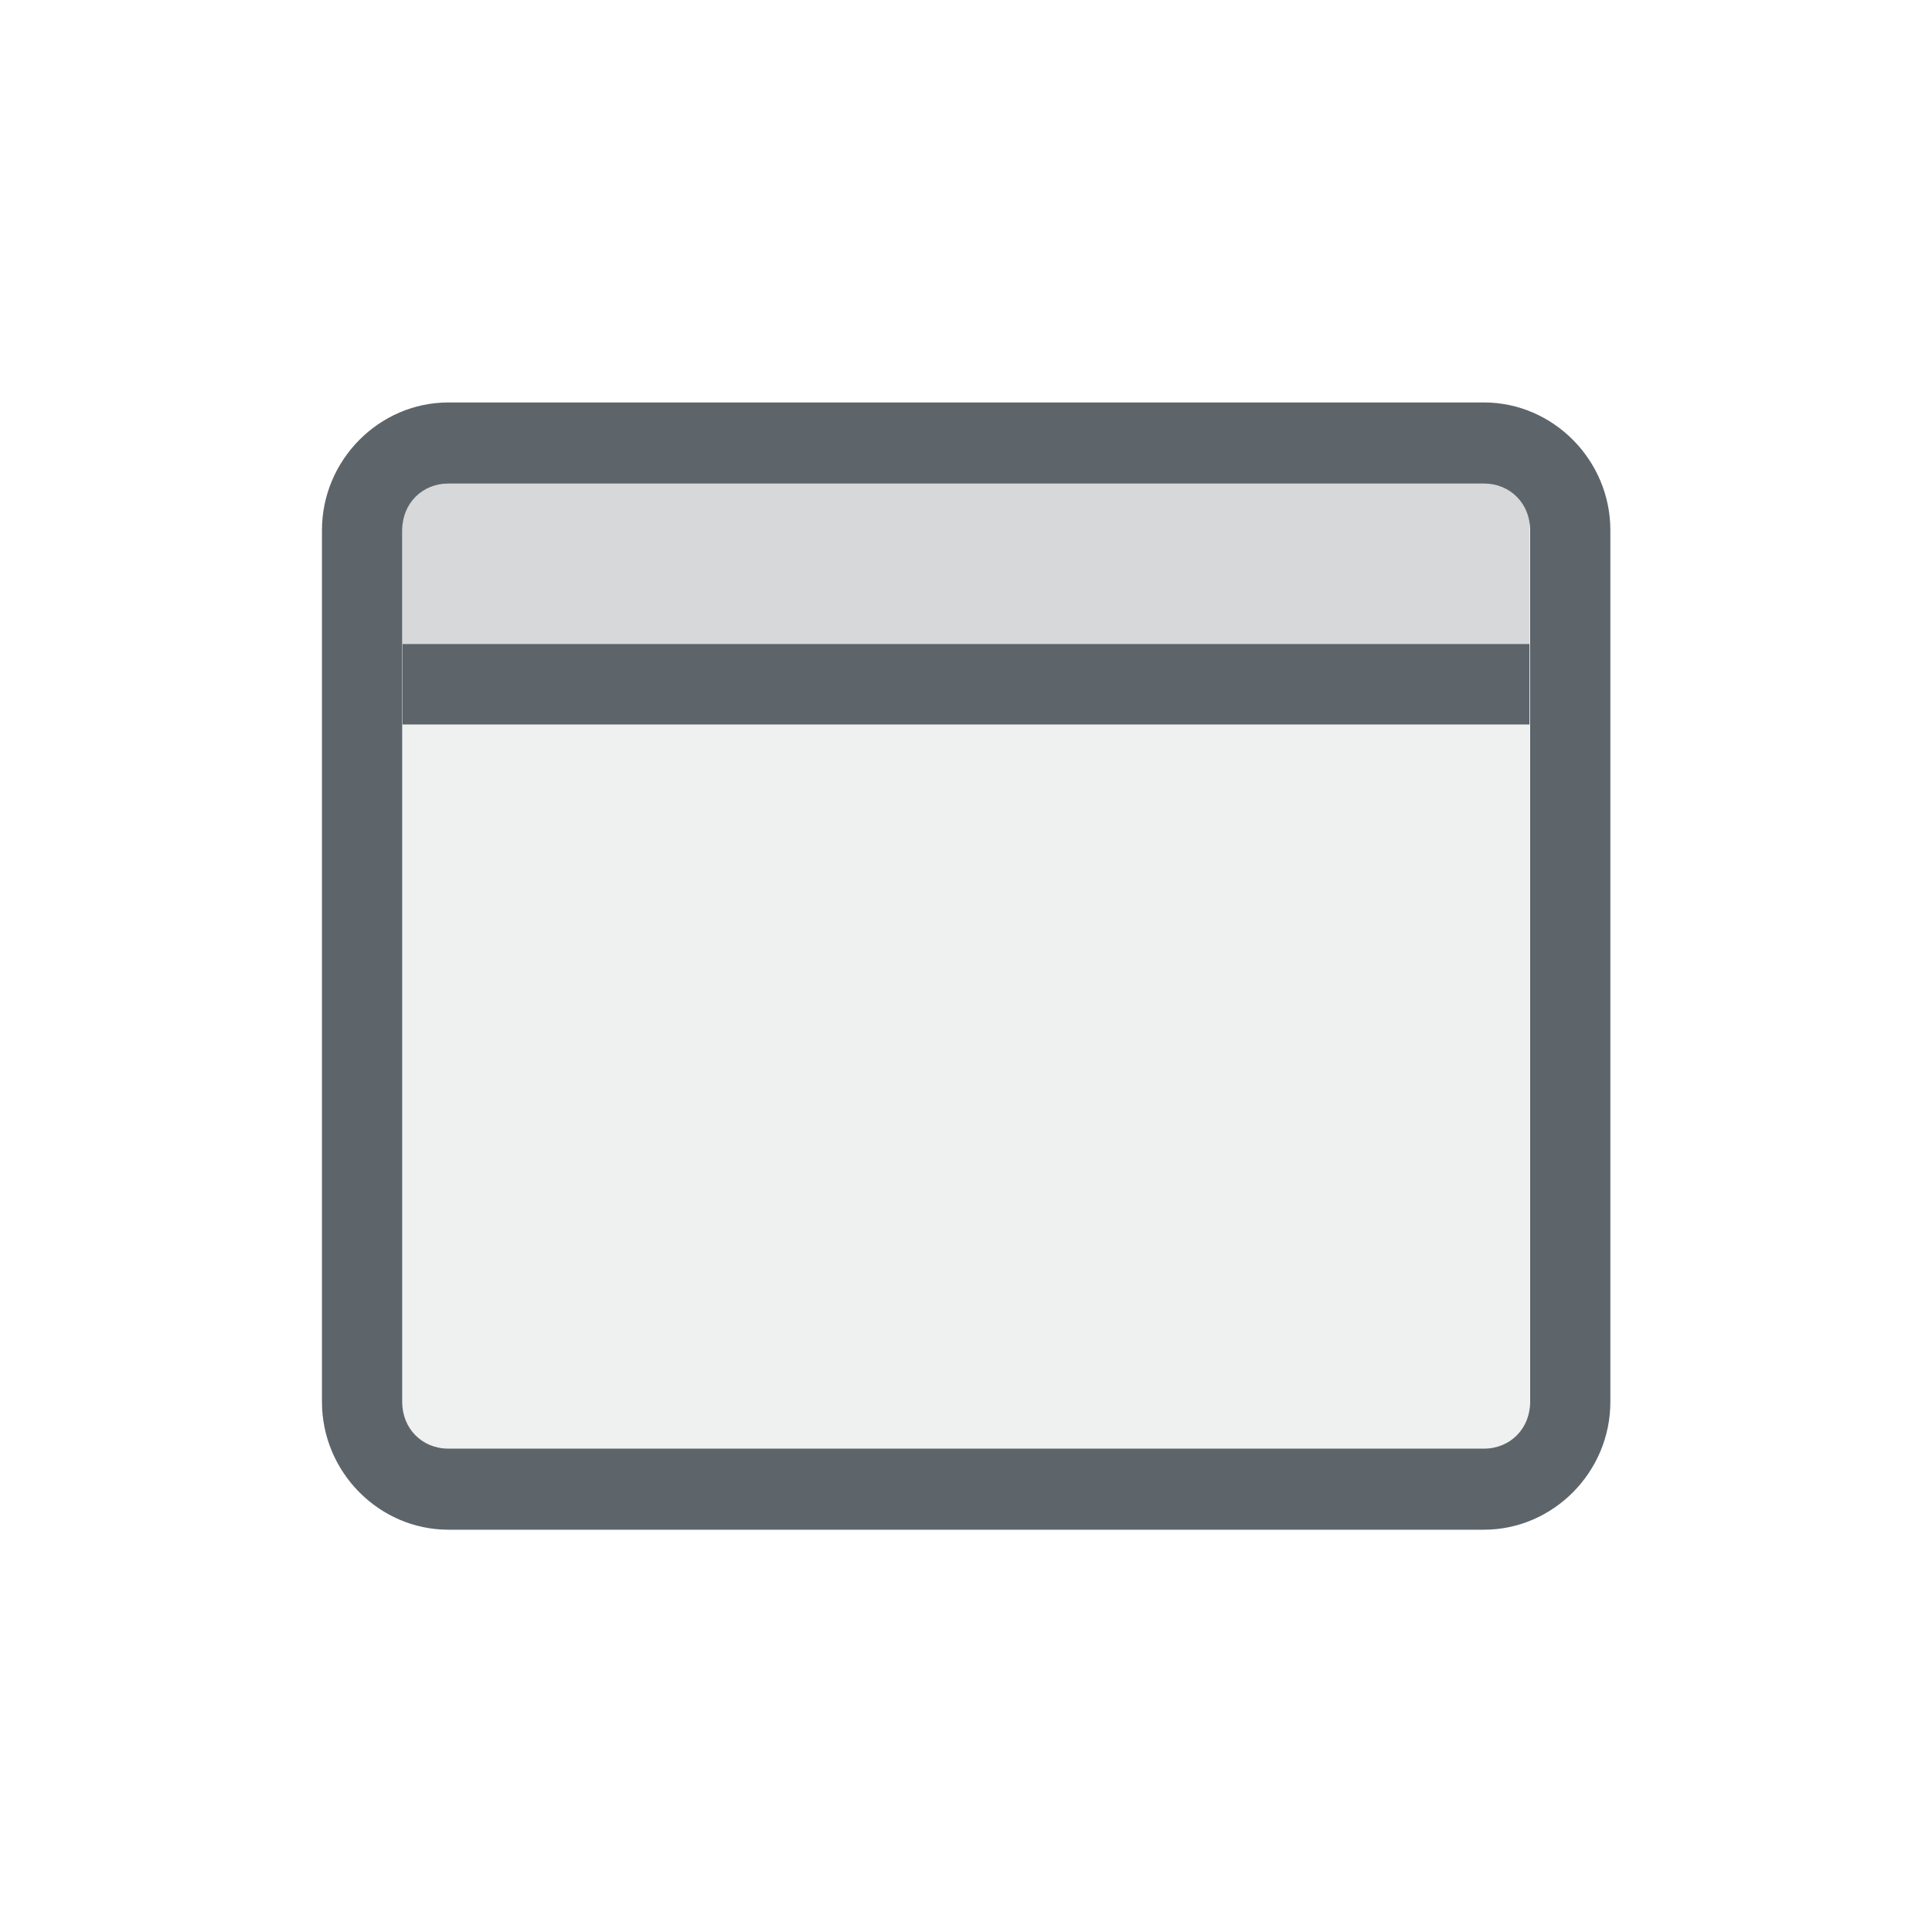 <svg width="24" height="24" version="1.1" xmlns="http://www.w3.org/2000/svg">
 <defs>
  <style id="current-color-scheme" type="text/css">.ColorScheme-Text { color:#5d656b; } .ColorScheme-Highlight { color:#5294e2; }</style>
 </defs>
 <g class="ColorScheme-Text" fill="currentColor">
  <g transform="translate(3,3)">
   <path transform="translate(1,1)" d="m1 5v8.5c0 0.277 0.223 0.5 0.5 0.5h13c0.277 0 0.5-0.223 0.5-0.5v-8.5z" opacity=".1"/>
   <path transform="translate(1,1)" d="m1.5 2c-0.277 0-0.5 0.223-0.5 0.5v1.5h14v-1.5c0-0.277-0.223-0.5-0.5-0.5z" opacity=".25"/>
  </g>
  <g transform="matrix(1.072,0,0,1.083,2.354,2.254)">
   <path d="m3 2.535c-0.803 0-1.465 0.662-1.465 1.465v10c0 0.803 0.662 1.465 1.465 1.465h12c0.803 0 1.465-0.662 1.465-1.465v-10c0-0.803-0.662-1.465-1.465-1.465zm0 0.93h12c0.305 0 0.535 0.23 0.535 0.535v10c0 0.305-0.23 0.535-0.535 0.535h-12c-0.305 0-0.535-0.23-0.535-0.535v-10c0-0.305 0.23-0.535 0.535-0.535z" fill="currentColor"/>
  </g>
  <path d="m5 8h14v1h-14z"/>
 </g>
</svg>
